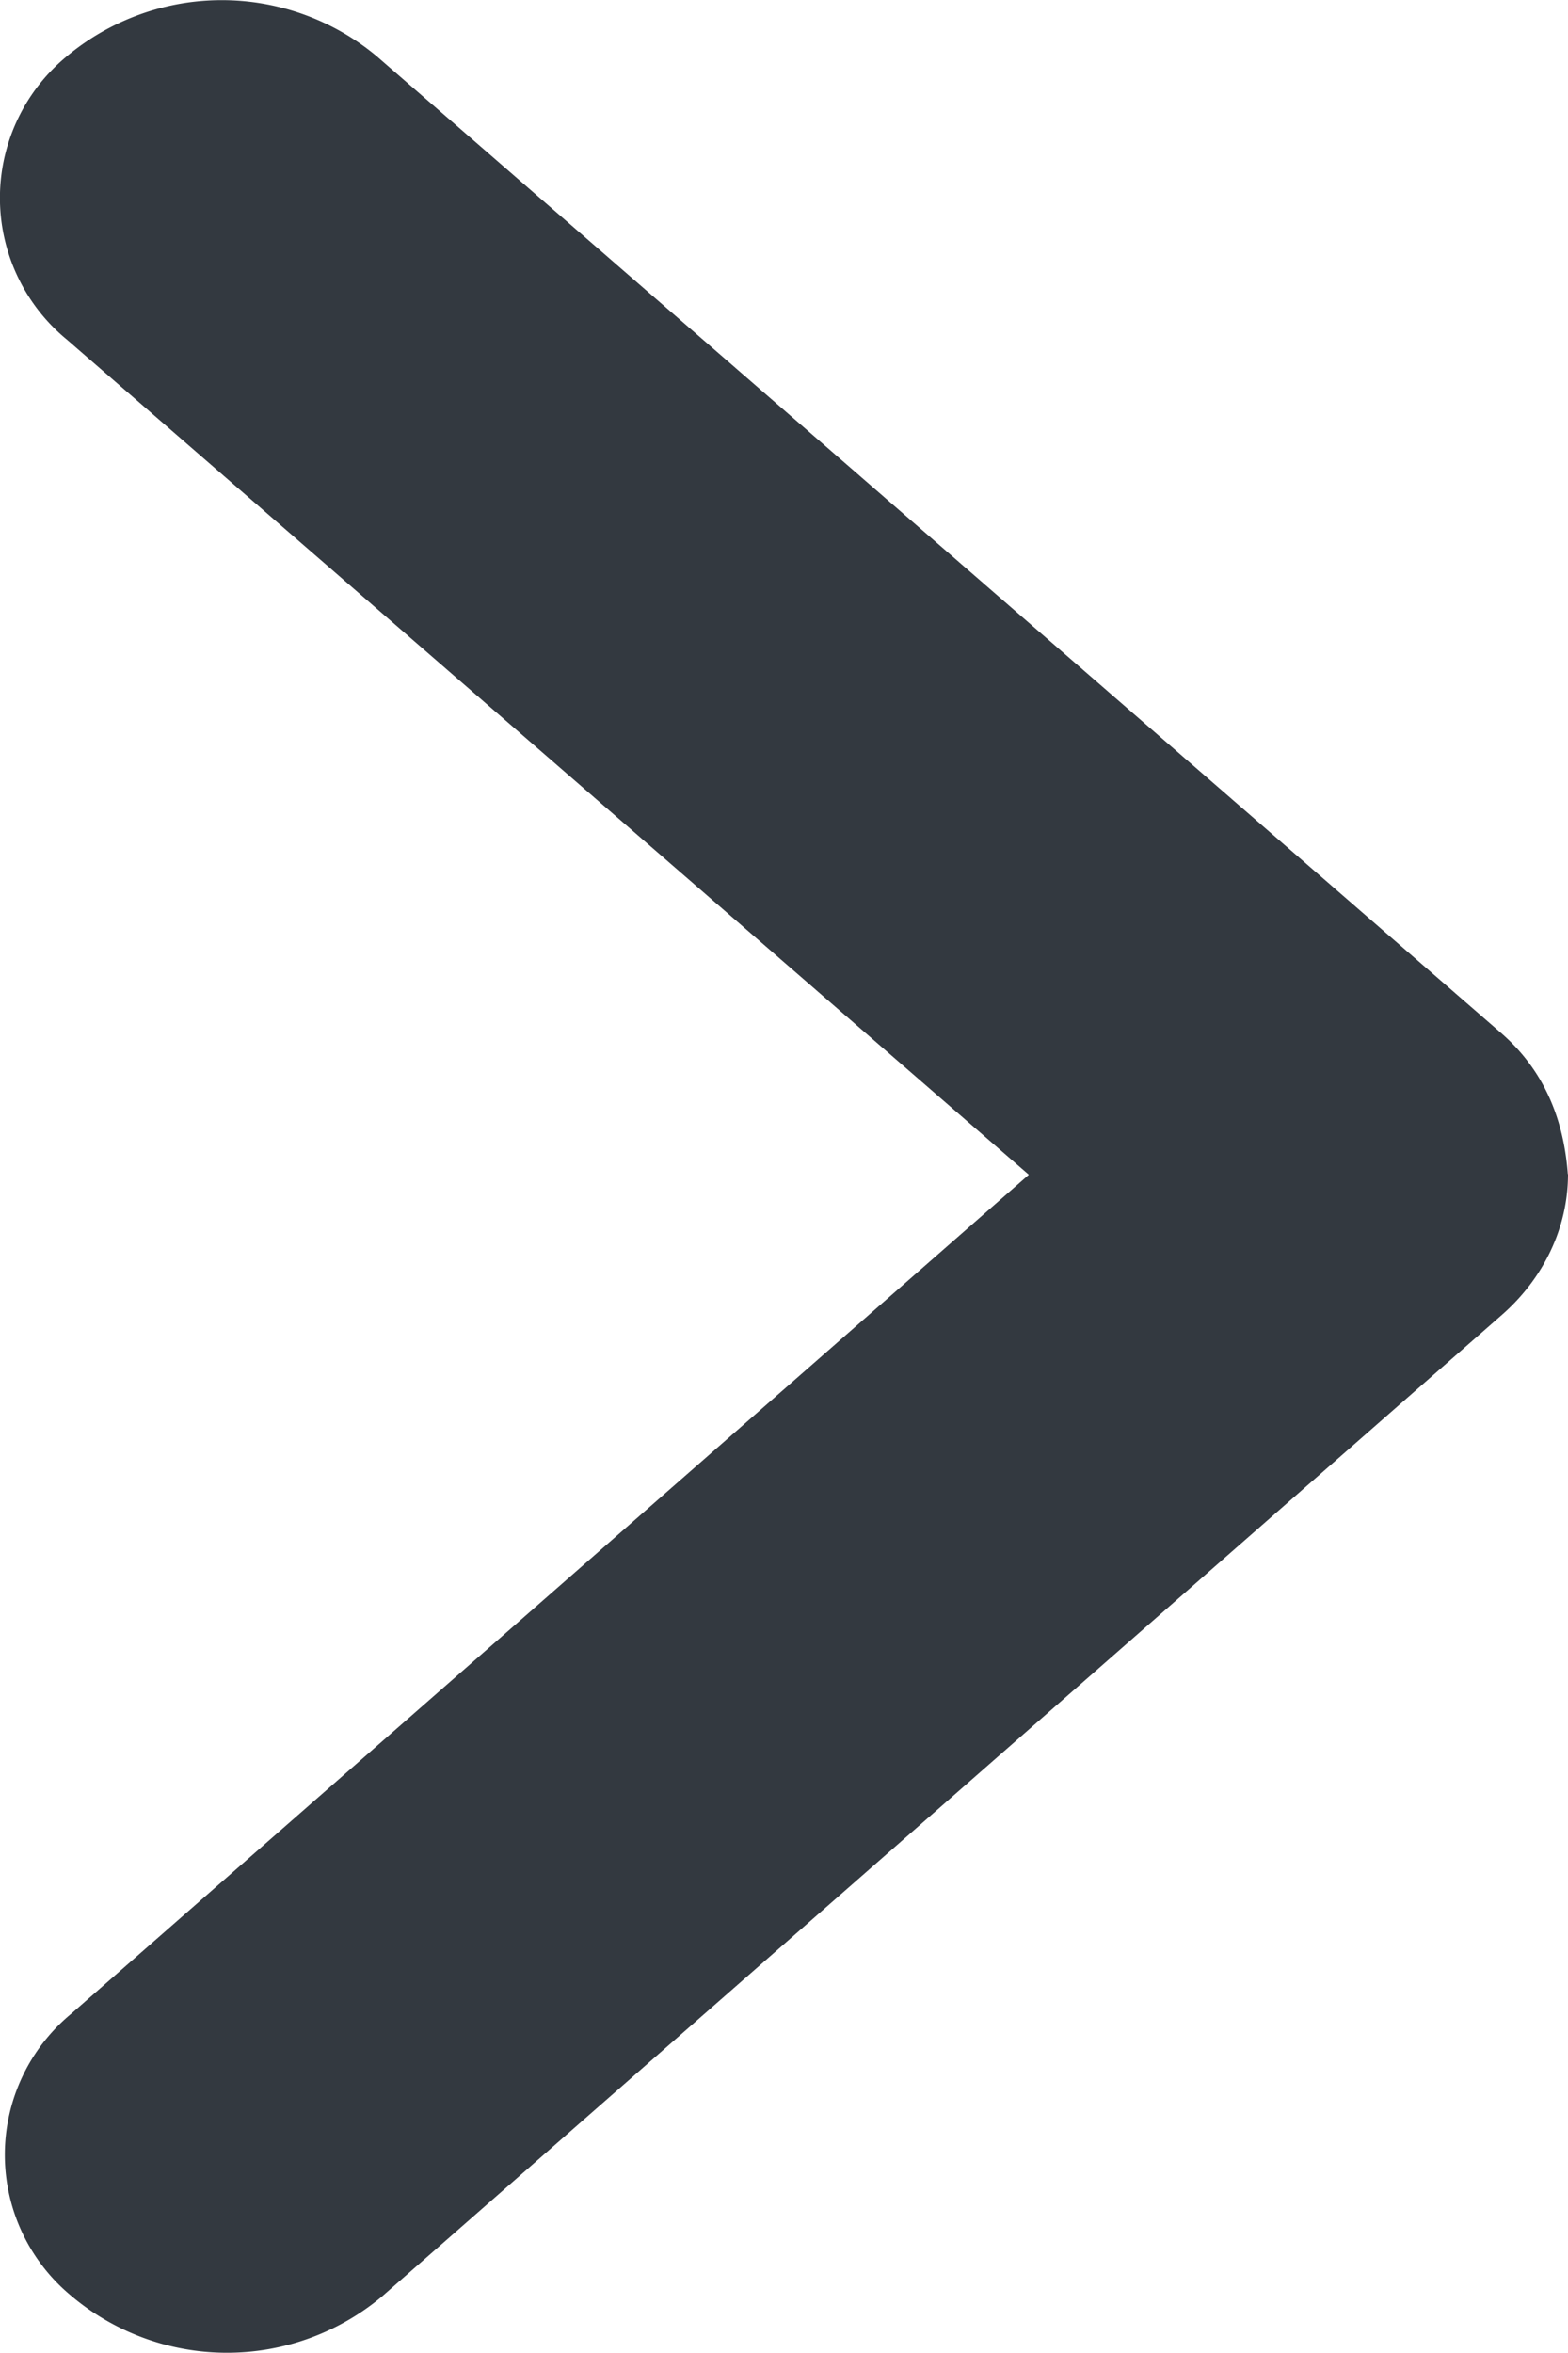 <svg width="8" height="12" viewBox="0 0 8 12" xmlns="http://www.w3.org/2000/svg">
    <path d="M8 5.988c0 .27-.122.53-.34.72L1.951 11.71a1.233 1.233 0 0 1-1.6-.012.933.933 0 0 1 .011-1.427l4.887-4.28L.34 1.731A.935.935 0 0 1 .321.304 1.235 1.235 0 0 1 1.921.286l5.735 4.98c.22.19.322.438.343.722" fill="#333940" fill-rule="evenodd"/>
</svg>
